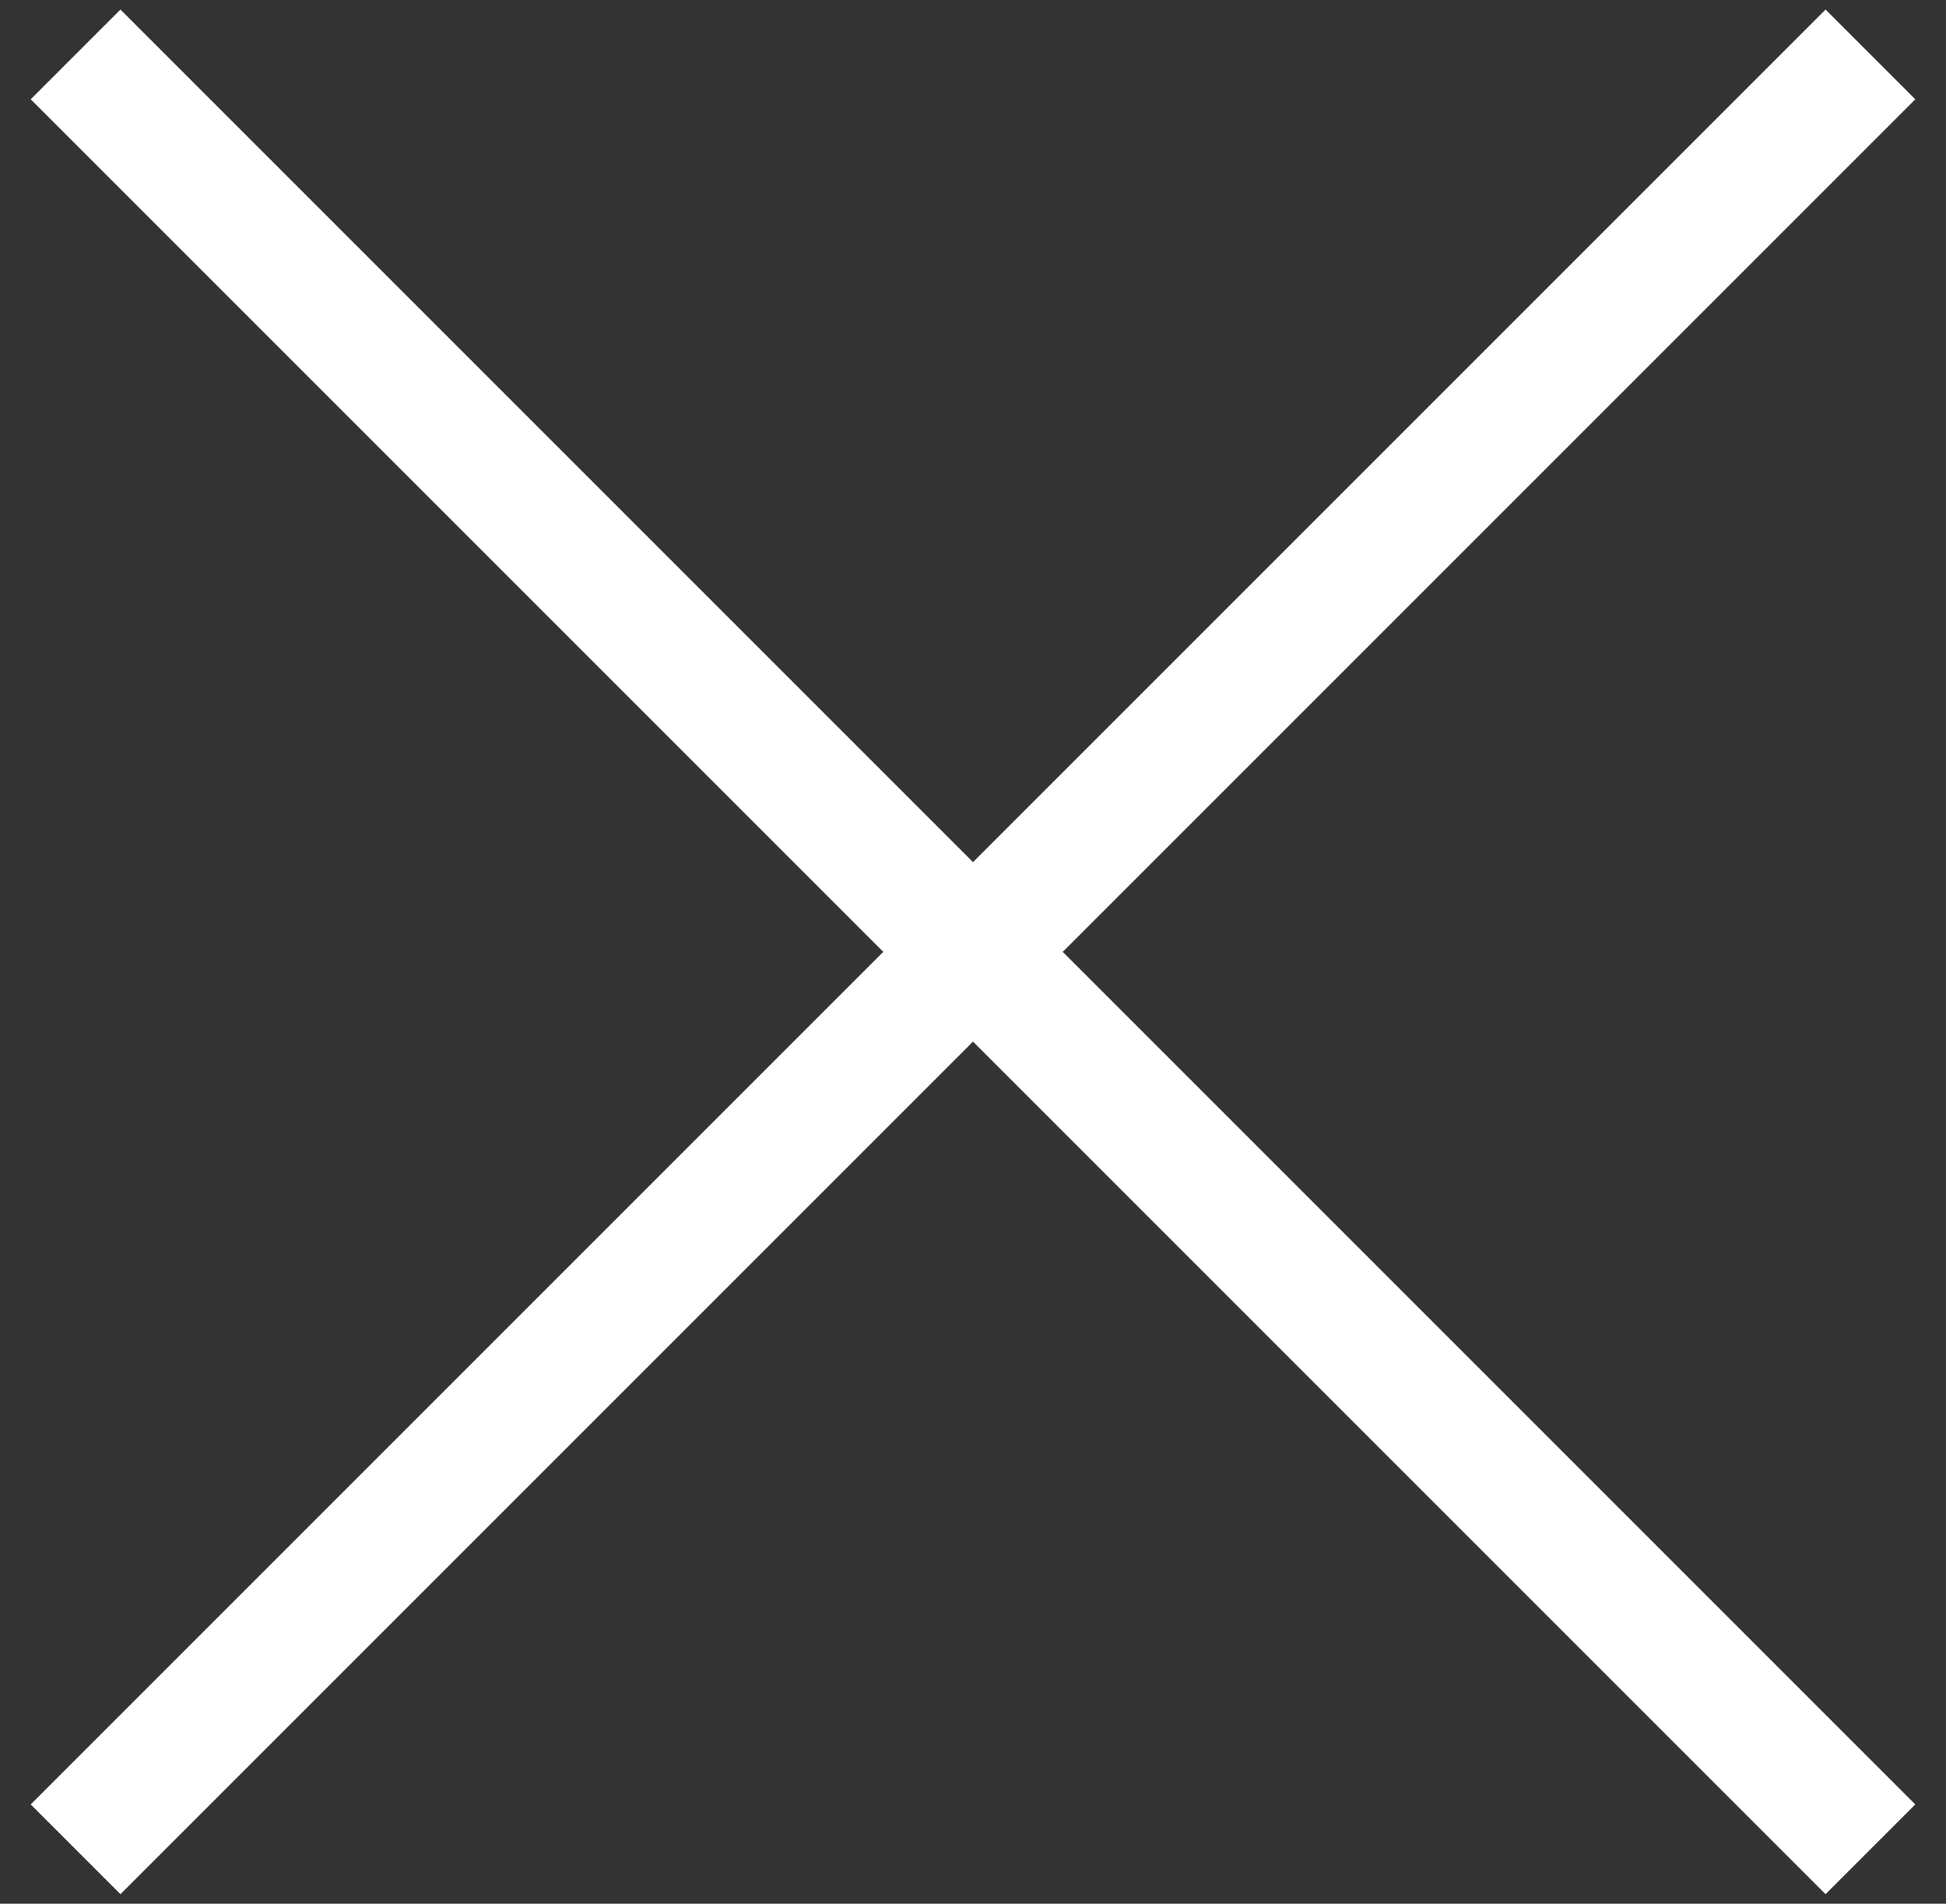 <svg xmlns="http://www.w3.org/2000/svg" width="46" height="45"><rect width="100%" height="100%" fill="#333333" stroke="none"/><path fill-rule="evenodd" fill="#FFF" d="M2.847.226l42.427 42.427-2.121 2.121L.726 2.347 2.847.226z"/><path fill-rule="evenodd" fill="#FFF" d="M45.274 2.347L2.847 44.774.726 42.653 43.153.226l2.121 2.121z"/></svg>